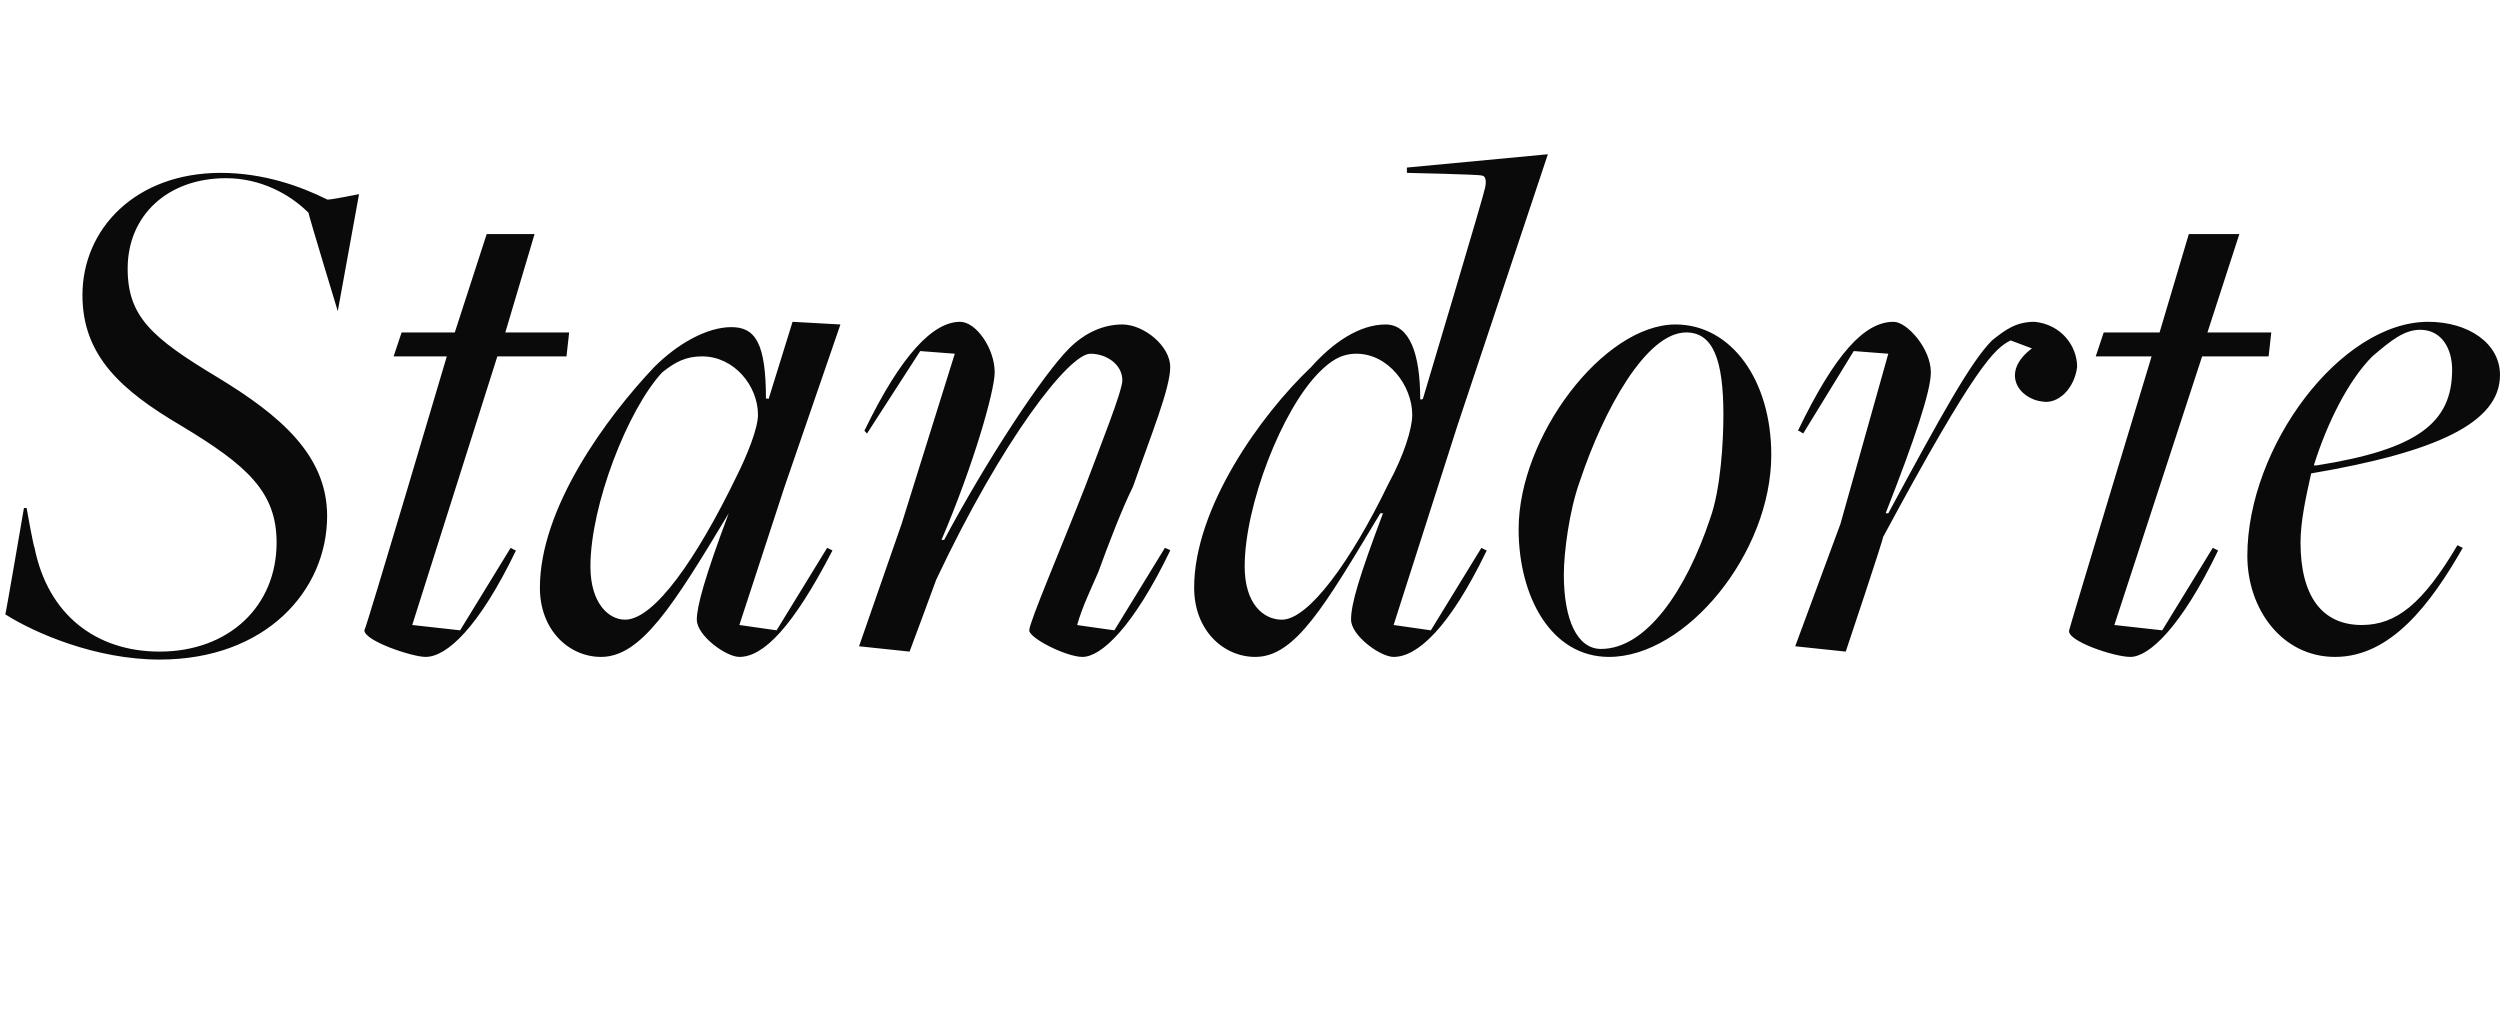<?xml version="1.0" standalone="no"?><!DOCTYPE svg PUBLIC "-//W3C//DTD SVG 1.1//EN" "http://www.w3.org/Graphics/SVG/1.1/DTD/svg11.dtd"><svg xmlns="http://www.w3.org/2000/svg" version="1.1" width="94px" height="38.6px" viewBox="0 -2 94 38.6" style="top:-2px">  <desc>Standorte</desc>  <defs/>  <g id="Polygon15364">    <path d="M 0.2 21.1 C 0.22 21.08 0.9 17.1 0.9 17.1 L 1 17.1 C 1 17.1 1.26 18.56 1.3 18.6 C 1.8 21.1 3.6 22.5 6 22.5 C 8.6 22.5 10.4 20.8 10.4 18.4 C 10.4 16.5 9.3 15.5 6.8 14 C 4.6 12.7 3.1 11.4 3.1 9.1 C 3.1 6.6 5.1 4.5 8.3 4.5 C 9.9 4.5 11.3 5 12.3 5.5 C 12.32 5.54 13.5 5.3 13.5 5.3 L 12.7 9.7 L 12.7 9.7 C 12.7 9.7 11.59 6.05 11.6 6 C 10.9 5.3 9.8 4.7 8.5 4.7 C 6.3 4.7 4.8 6.1 4.8 8.1 C 4.8 9.9 5.7 10.7 8.2 12.2 C 10.5 13.6 12.3 15.1 12.3 17.4 C 12.3 20.2 10 22.8 6 22.8 C 3.6 22.8 1.3 21.8 0.2 21.1 Z M 13.7 21.7 C 13.75 21.7 16.8 11.4 16.8 11.4 L 14.8 11.4 L 15.1 10.5 L 17.1 10.5 L 18.3 6.8 L 20.1 6.8 L 19 10.5 L 21.4 10.5 L 21.3 11.4 L 18.7 11.4 L 15.5 21.5 L 17.3 21.7 L 19.2 18.6 C 19.2 18.6 19.38 18.7 19.4 18.7 C 18 21.6 16.8 22.7 16 22.7 C 15.5 22.7 13.7 22.1 13.7 21.7 Z M 27.7 15.9 C 28.1 15.1 28.5 14.1 28.5 13.6 C 28.5 12.5 27.6 11.4 26.4 11.4 C 25.8 11.4 25.4 11.6 24.9 12 C 23.6 13.4 22.2 17 22.2 19.3 C 22.2 20.7 22.9 21.3 23.5 21.3 C 24.6 21.3 26.2 19 27.7 15.9 Z M 26.2 21.3 C 26.2 20.8 26.5 19.7 27.4 17.3 C 27.4 17.3 27.4 17.3 27.4 17.3 C 25.3 20.8 24.1 22.7 22.6 22.7 C 21.4 22.7 20.3 21.7 20.3 20.1 C 20.3 17.1 22.8 13.7 24.6 11.8 C 25.5 10.9 26.6 10.3 27.5 10.3 C 28.4 10.3 28.8 10.9 28.8 13 C 28.84 12.96 28.9 13 28.9 13 L 29.8 10.1 L 31.6 10.2 L 29.5 16.3 L 27.8 21.5 L 29.2 21.7 L 31.1 18.6 C 31.1 18.6 31.28 18.68 31.3 18.7 C 29.8 21.6 28.7 22.7 27.8 22.7 C 27.3 22.7 26.2 21.9 26.2 21.3 Z M 38.7 21.7 C 38.7 21.4 39.9 18.6 40.8 16.3 C 41.4 14.7 42.2 12.7 42.2 12.3 C 42.2 11.7 41.6 11.3 41 11.3 C 40.2 11.3 37.7 14.5 35.2 19.8 C 35.2 19.82 34.2 22.5 34.2 22.5 L 32.3 22.3 L 33.9 17.7 L 35.9 11.3 L 34.6 11.2 L 32.6 14.3 C 32.6 14.3 32.48 14.17 32.5 14.2 C 33.9 11.3 35.1 10.1 36.1 10.1 C 36.7 10.1 37.4 11.1 37.4 12 C 37.4 12.7 36.6 15.5 35.4 18.3 C 35.4 18.3 35.5 18.3 35.5 18.3 C 37.1 15.3 39.2 12.1 40.2 11.1 C 40.8 10.5 41.5 10.2 42.2 10.2 C 43 10.2 44 11 44 11.8 C 44 12.6 43.3 14.3 42.6 16.3 C 42.2 17.1 41.7 18.4 41.3 19.5 C 41 20.2 40.7 20.8 40.5 21.5 C 40.46 21.5 41.9 21.7 41.9 21.7 L 43.8 18.6 C 43.8 18.6 44.02 18.68 44 18.7 C 42.6 21.6 41.4 22.7 40.7 22.7 C 40.1 22.7 38.7 22 38.7 21.7 Z M 52.2 16.2 C 52.8 15.1 53.1 14.1 53.1 13.6 C 53.1 12.5 52.2 11.3 51 11.3 C 50.4 11.3 50 11.6 49.6 12 C 48.2 13.4 46.8 17 46.8 19.3 C 46.8 20.7 47.5 21.3 48.2 21.3 C 49.2 21.3 50.8 19.1 52.2 16.2 Z M 50.8 21.3 C 50.8 20.7 51.1 19.7 52 17.3 C 52 17.3 51.9 17.3 51.9 17.3 C 49.8 20.8 48.7 22.7 47.2 22.7 C 46 22.7 44.9 21.7 44.9 20.1 C 44.9 17.1 47.4 13.6 49.3 11.8 C 50.1 10.9 51.1 10.2 52.1 10.2 C 53 10.2 53.4 11.3 53.4 13 C 53.4 13.05 53.5 13 53.5 13 C 53.5 13 55.83 5.21 55.8 5.2 C 55.9 4.9 55.9 4.6 55.7 4.6 C 55.69 4.56 52.9 4.5 52.9 4.5 L 52.9 4.3 L 58.2 3.8 L 54.8 14 L 52.4 21.5 L 53.8 21.7 L 55.7 18.6 C 55.7 18.6 55.89 18.7 55.9 18.7 C 54.5 21.6 53.3 22.7 52.4 22.7 C 51.9 22.7 50.8 21.9 50.8 21.3 Z M 64.3 17.5 C 64.7 16.4 64.8 14.6 64.8 13.6 C 64.8 11.5 64.4 10.5 63.4 10.5 C 61.9 10.5 60.3 13.4 59.4 16.1 C 59 17.2 58.8 18.8 58.8 19.6 C 58.8 21.3 59.3 22.4 60.2 22.4 C 61.9 22.4 63.4 20.2 64.3 17.5 Z M 57.1 17.9 C 57.1 14.4 60.3 10.2 63 10.2 C 65.1 10.2 66.6 12.3 66.6 15.1 C 66.6 18.8 63.4 22.7 60.5 22.7 C 58.3 22.7 57.1 20.4 57.1 17.9 Z M 69.2 17.7 L 71 11.3 L 69.7 11.2 L 67.8 14.3 C 67.8 14.3 67.62 14.17 67.6 14.2 C 69 11.3 70.1 10.1 71.2 10.1 C 71.7 10.1 72.6 11.1 72.6 12 C 72.6 12.7 72 14.5 70.9 17.3 C 70.9 17.3 71 17.3 71 17.3 C 73 13.6 74.1 11.6 74.9 10.8 C 75.4 10.4 75.8 10.1 76.5 10.1 C 77.5 10.2 78.1 11 78.1 11.8 C 78 12.6 77.4 13.2 76.8 13.1 C 75.9 13 75.2 12 76.4 11.1 C 76.4 11.1 75.6 10.8 75.6 10.8 C 75 11.1 74.3 11.7 70.8 18.2 C 70.84 18.2 69.4 22.5 69.4 22.5 L 67.5 22.3 L 69.2 17.7 Z M 77.8 21.7 C 77.78 21.7 80.9 11.4 80.9 11.4 L 78.8 11.4 L 79.1 10.5 L 81.2 10.5 L 82.3 6.8 L 84.2 6.8 L 83 10.5 L 85.4 10.5 L 85.3 11.4 L 82.8 11.4 L 79.5 21.5 L 81.3 21.7 L 83.2 18.6 C 83.2 18.6 83.41 18.7 83.4 18.7 C 82 21.6 80.8 22.7 80.1 22.7 C 79.5 22.7 77.7 22.1 77.8 21.7 Z M 92.2 11.9 C 92.2 11.1 91.8 10.4 91 10.4 C 90.4 10.4 89.9 10.8 89.2 11.4 C 88.3 12.3 87.5 13.9 87 15.5 C 87 15.5 87.1 15.5 87.1 15.5 C 90.9 14.9 92.2 13.9 92.2 11.9 Z M 84.5 18.9 C 84.5 14.8 88 10.1 91.3 10.1 C 92.8 10.1 94 10.9 94 12.1 C 94 13.9 91.6 15 86.9 15.8 C 86.7 16.7 86.5 17.6 86.5 18.4 C 86.5 20.4 87.3 21.5 88.8 21.5 C 90.1 21.5 91.1 20.7 92.4 18.5 C 92.4 18.5 92.6 18.6 92.6 18.6 C 91.4 20.7 89.9 22.7 87.8 22.7 C 85.8 22.7 84.5 20.9 84.5 18.9 Z " stroke="none" fill="#0a0a0a"/>  </g></svg>
